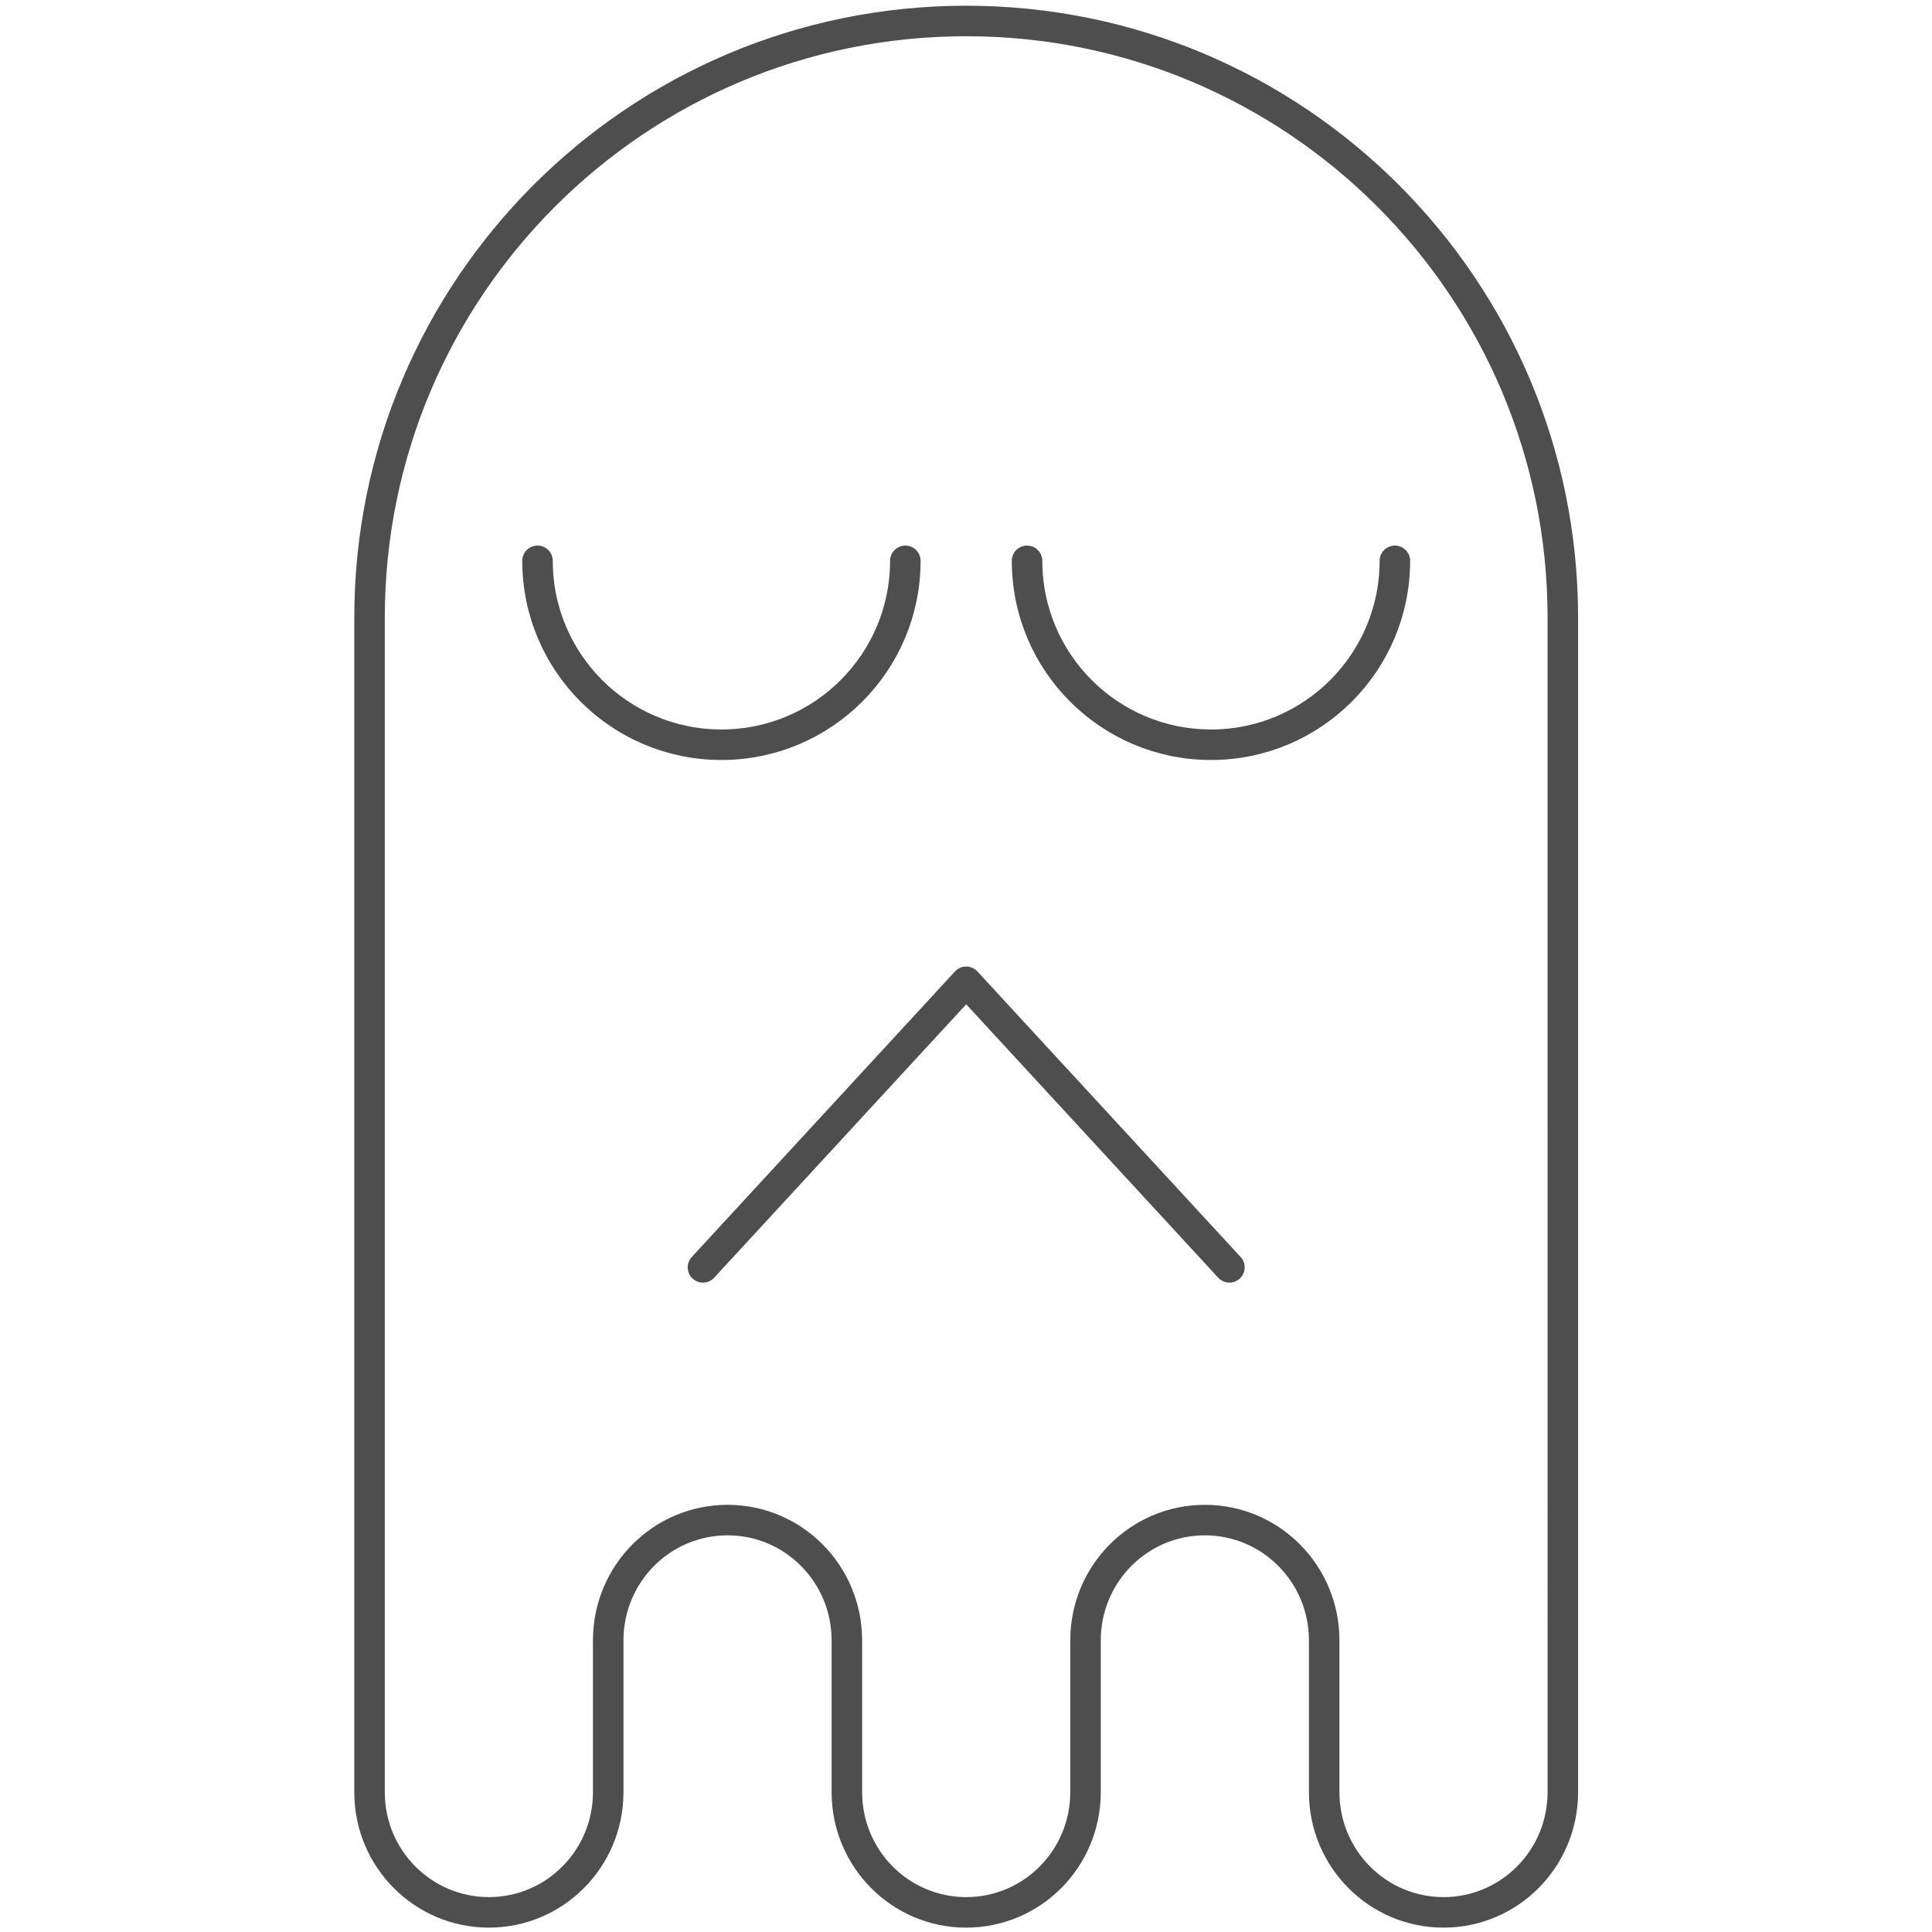 <?xml version="1.0" encoding="UTF-8" standalone="no"?>
<!-- Created with Inkscape (http://www.inkscape.org/) -->

<svg
   xmlns:dc="http://purl.org/dc/elements/1.1/"
   xmlns:cc="http://creativecommons.org/ns#"
   xmlns:rdf="http://www.w3.org/1999/02/22-rdf-syntax-ns#"
   xmlns:svg="http://www.w3.org/2000/svg"
   xmlns="http://www.w3.org/2000/svg"
   xmlns:sodipodi="http://sodipodi.sourceforge.net/DTD/sodipodi-0.dtd"
   xmlns:inkscape="http://www.inkscape.org/namespaces/inkscape"
   width="95"
   height="95"
   viewBox="0 0 95 95"
   id="svg2"
   version="1.1"
   inkscape:version="0.91 r13725"
   sodipodi:docname="duch.svg"
   inkscape:export-filename="C:\Users\satysfakcja\Desktop\layer1-4.png"
   inkscape:export-xdpi="90"
   inkscape:export-ydpi="90">
  <defs
     id="defs4" />
  <sodipodi:namedview
     id="base"
     pagecolor="#ffffff"
     bordercolor="#666666"
     borderopacity="1.0"
     inkscape:pageopacity="0.0"
     inkscape:pageshadow="2"
     inkscape:zoom="1"
     inkscape:cx="-307.43681"
     inkscape:cy="13.923684"
     inkscape:document-units="px"
     inkscape:current-layer="layer1"
     showgrid="false"
     units="px"
     fit-margin-top="0"
     fit-margin-left="0"
     fit-margin-right="0"
     fit-margin-bottom="0"
     inkscape:window-width="1920"
     inkscape:window-height="1017"
     inkscape:window-x="1912"
     inkscape:window-y="-8"
     inkscape:window-maximized="1" />
  <g
     inkscape:label="Layer 1"
     inkscape:groupmode="layer"
     id="layer1"
     transform="translate(-669.643,-776.291)">
    <g
       id="g4464"
       transform="matrix(1.239,0,0,1.242,1904.456,322.836)" />
    <g
       id="g4464-7"
       transform="matrix(1.239,0,0,1.242,1770.885,387.836)" />
    <g
       transform="translate(4.4723032e-5,0)"
       id="g4770"
       style="stroke:#00ffff">
      <g
         id="g4774"
         style="stroke:#00ffff" />
    </g>
    <g
       id="g8126"
       transform="matrix(1.003,0,0,1.003,-1.891,-2.837)">
      <path
         sodipodi:nodetypes="ccsccsccsccsccsccscc"
         inkscape:connector-curvature="0"
         id="path8100"
         d="m 746.143,857.227 0,7.428 c 0,3.262 -2.619,5.896 -5.85,5.896 -3.231,0 -5.85,-2.635 -5.85,-5.896 l 0,-7.44 c 0,-3.262 -2.619,-5.896 -5.85,-5.896 -3.231,0 -5.85,2.635 -5.85,5.896 l 0,7.44 c 0,3.262 -2.619,5.896 -5.85,5.896 -3.231,0 -5.85,-2.635 -5.85,-5.896 l 0,-7.44 c 0,-3.262 -2.619,-5.896 -5.85,-5.896 -3.231,0 -5.85,2.635 -5.85,5.896 l 0,7.44 c 0,3.262 -2.619,5.896 -5.85,5.896 -3.231,0 -5.85,-2.635 -5.85,-5.884 l -3e-5,-57.589 c 0,-16.156 13.096,-29.252 29.25,-29.252 16.154,0 29.25,13.097 29.25,29.252 z"
         style="fill:none;fill-opacity:1;stroke:#4e4e4e;stroke-width:1.496;stroke-linecap:round;stroke-linejoin:round;stroke-miterlimit:4;stroke-dasharray:none;stroke-opacity:1" />
      <g
         transform="translate(-0.282,0)"
         id="g8119">
        <path
           style="fill:none;fill-opacity:1;stroke:#4e4e4e;stroke-width:1.496;stroke-linecap:round;stroke-linejoin:round;stroke-miterlimit:4;stroke-dasharray:none;stroke-opacity:1"
           d="m 714.191,804.292 c 0,4.979 -4.036,9.016 -9.016,9.016 -4.979,0 -9.016,-4.036 -9.016,-9.016"
           id="path8114"
           inkscape:connector-curvature="0"
           sodipodi:nodetypes="csc" />
        <path
           sodipodi:nodetypes="csc"
           inkscape:connector-curvature="0"
           id="path8117"
           d="m 738.191,804.292 c 0,4.979 -4.036,9.016 -9.016,9.016 -4.979,0 -9.016,-4.036 -9.016,-9.016"
           style="fill:none;fill-opacity:1;stroke:#4e4e4e;stroke-width:1.496;stroke-linecap:round;stroke-linejoin:round;stroke-miterlimit:4;stroke-dasharray:none;stroke-opacity:1" />
      </g>
      <path
         sodipodi:nodetypes="ccc"
         inkscape:connector-curvature="0"
         id="rect8123"
         d="m 703.988,838.93 12.905,-14 12.905,14"
         style="fill:none;fill-opacity:1;stroke:#4e4e4e;stroke-width:1.496;stroke-linecap:round;stroke-linejoin:round;stroke-miterlimit:4;stroke-dasharray:none;stroke-opacity:1" />
    </g>
  </g>
</svg>
